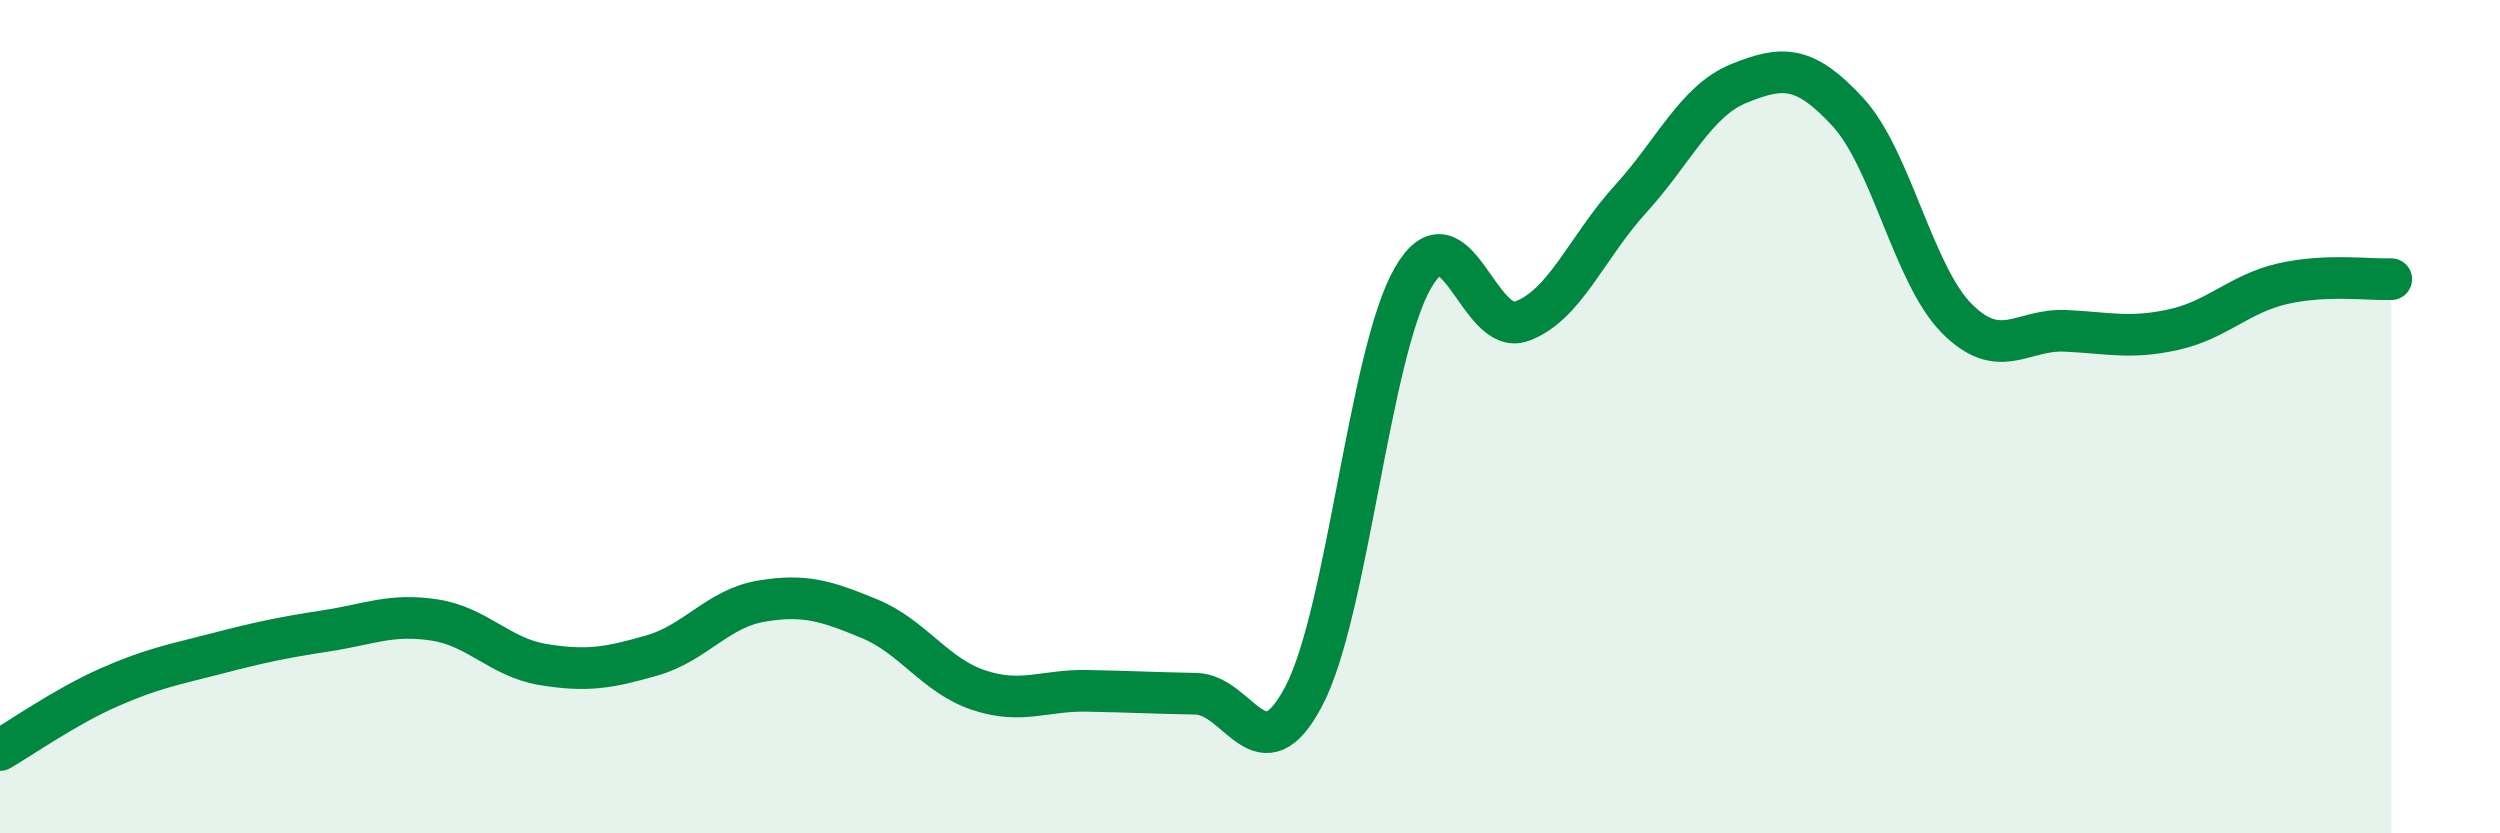 
    <svg width="60" height="20" viewBox="0 0 60 20" xmlns="http://www.w3.org/2000/svg">
      <path
        d="M 0,18 C 0.52,17.7 1.57,16.96 2.61,16.5 C 3.65,16.04 4.18,15.95 5.22,15.68 C 6.26,15.41 6.79,15.3 7.83,15.14 C 8.87,14.98 9.39,14.72 10.43,14.88 C 11.47,15.04 12,15.78 13.04,15.95 C 14.08,16.12 14.61,16.03 15.65,15.73 C 16.69,15.43 17.22,14.61 18.26,14.43 C 19.3,14.25 19.83,14.42 20.87,14.85 C 21.91,15.28 22.44,16.21 23.48,16.56 C 24.52,16.91 25.05,16.56 26.09,16.58 C 27.13,16.6 27.66,16.63 28.7,16.65 C 29.74,16.67 30.26,18.69 31.3,16.69 C 32.34,14.69 32.87,8.47 33.91,6.67 C 34.95,4.87 35.48,8.09 36.52,7.71 C 37.56,7.33 38.09,5.92 39.13,4.78 C 40.17,3.64 40.7,2.42 41.74,2 C 42.78,1.58 43.31,1.56 44.35,2.69 C 45.39,3.82 45.92,6.59 46.96,7.64 C 48,8.69 48.53,7.89 49.57,7.94 C 50.61,7.99 51.13,8.14 52.17,7.91 C 53.21,7.68 53.74,7.05 54.78,6.81 C 55.82,6.57 56.87,6.72 57.39,6.7L57.39 20L0 20Z"
        fill="#008740"
        opacity="0.1"
        stroke-linecap="round"
        stroke-linejoin="round"
      />
      <path
        d="M 0,18 C 0.52,17.7 1.57,16.96 2.61,16.5 C 3.65,16.04 4.18,15.95 5.22,15.68 C 6.26,15.41 6.79,15.3 7.83,15.14 C 8.87,14.98 9.39,14.72 10.43,14.88 C 11.47,15.04 12,15.78 13.04,15.95 C 14.08,16.12 14.61,16.03 15.65,15.73 C 16.69,15.43 17.22,14.61 18.26,14.43 C 19.3,14.25 19.83,14.42 20.87,14.85 C 21.91,15.28 22.44,16.21 23.48,16.56 C 24.52,16.91 25.05,16.56 26.09,16.58 C 27.13,16.6 27.66,16.63 28.7,16.65 C 29.74,16.67 30.26,18.69 31.3,16.69 C 32.34,14.69 32.87,8.47 33.91,6.67 C 34.95,4.87 35.48,8.09 36.52,7.71 C 37.56,7.33 38.09,5.92 39.13,4.78 C 40.17,3.64 40.7,2.42 41.74,2 C 42.78,1.58 43.31,1.56 44.35,2.69 C 45.39,3.82 45.92,6.59 46.96,7.64 C 48,8.69 48.53,7.89 49.57,7.94 C 50.61,7.99 51.13,8.14 52.17,7.91 C 53.21,7.68 53.74,7.05 54.78,6.81 C 55.82,6.57 56.87,6.72 57.39,6.7"
        stroke="#008740"
        stroke-width="1"
        fill="none"
        stroke-linecap="round"
        stroke-linejoin="round"
      />
    </svg>
  